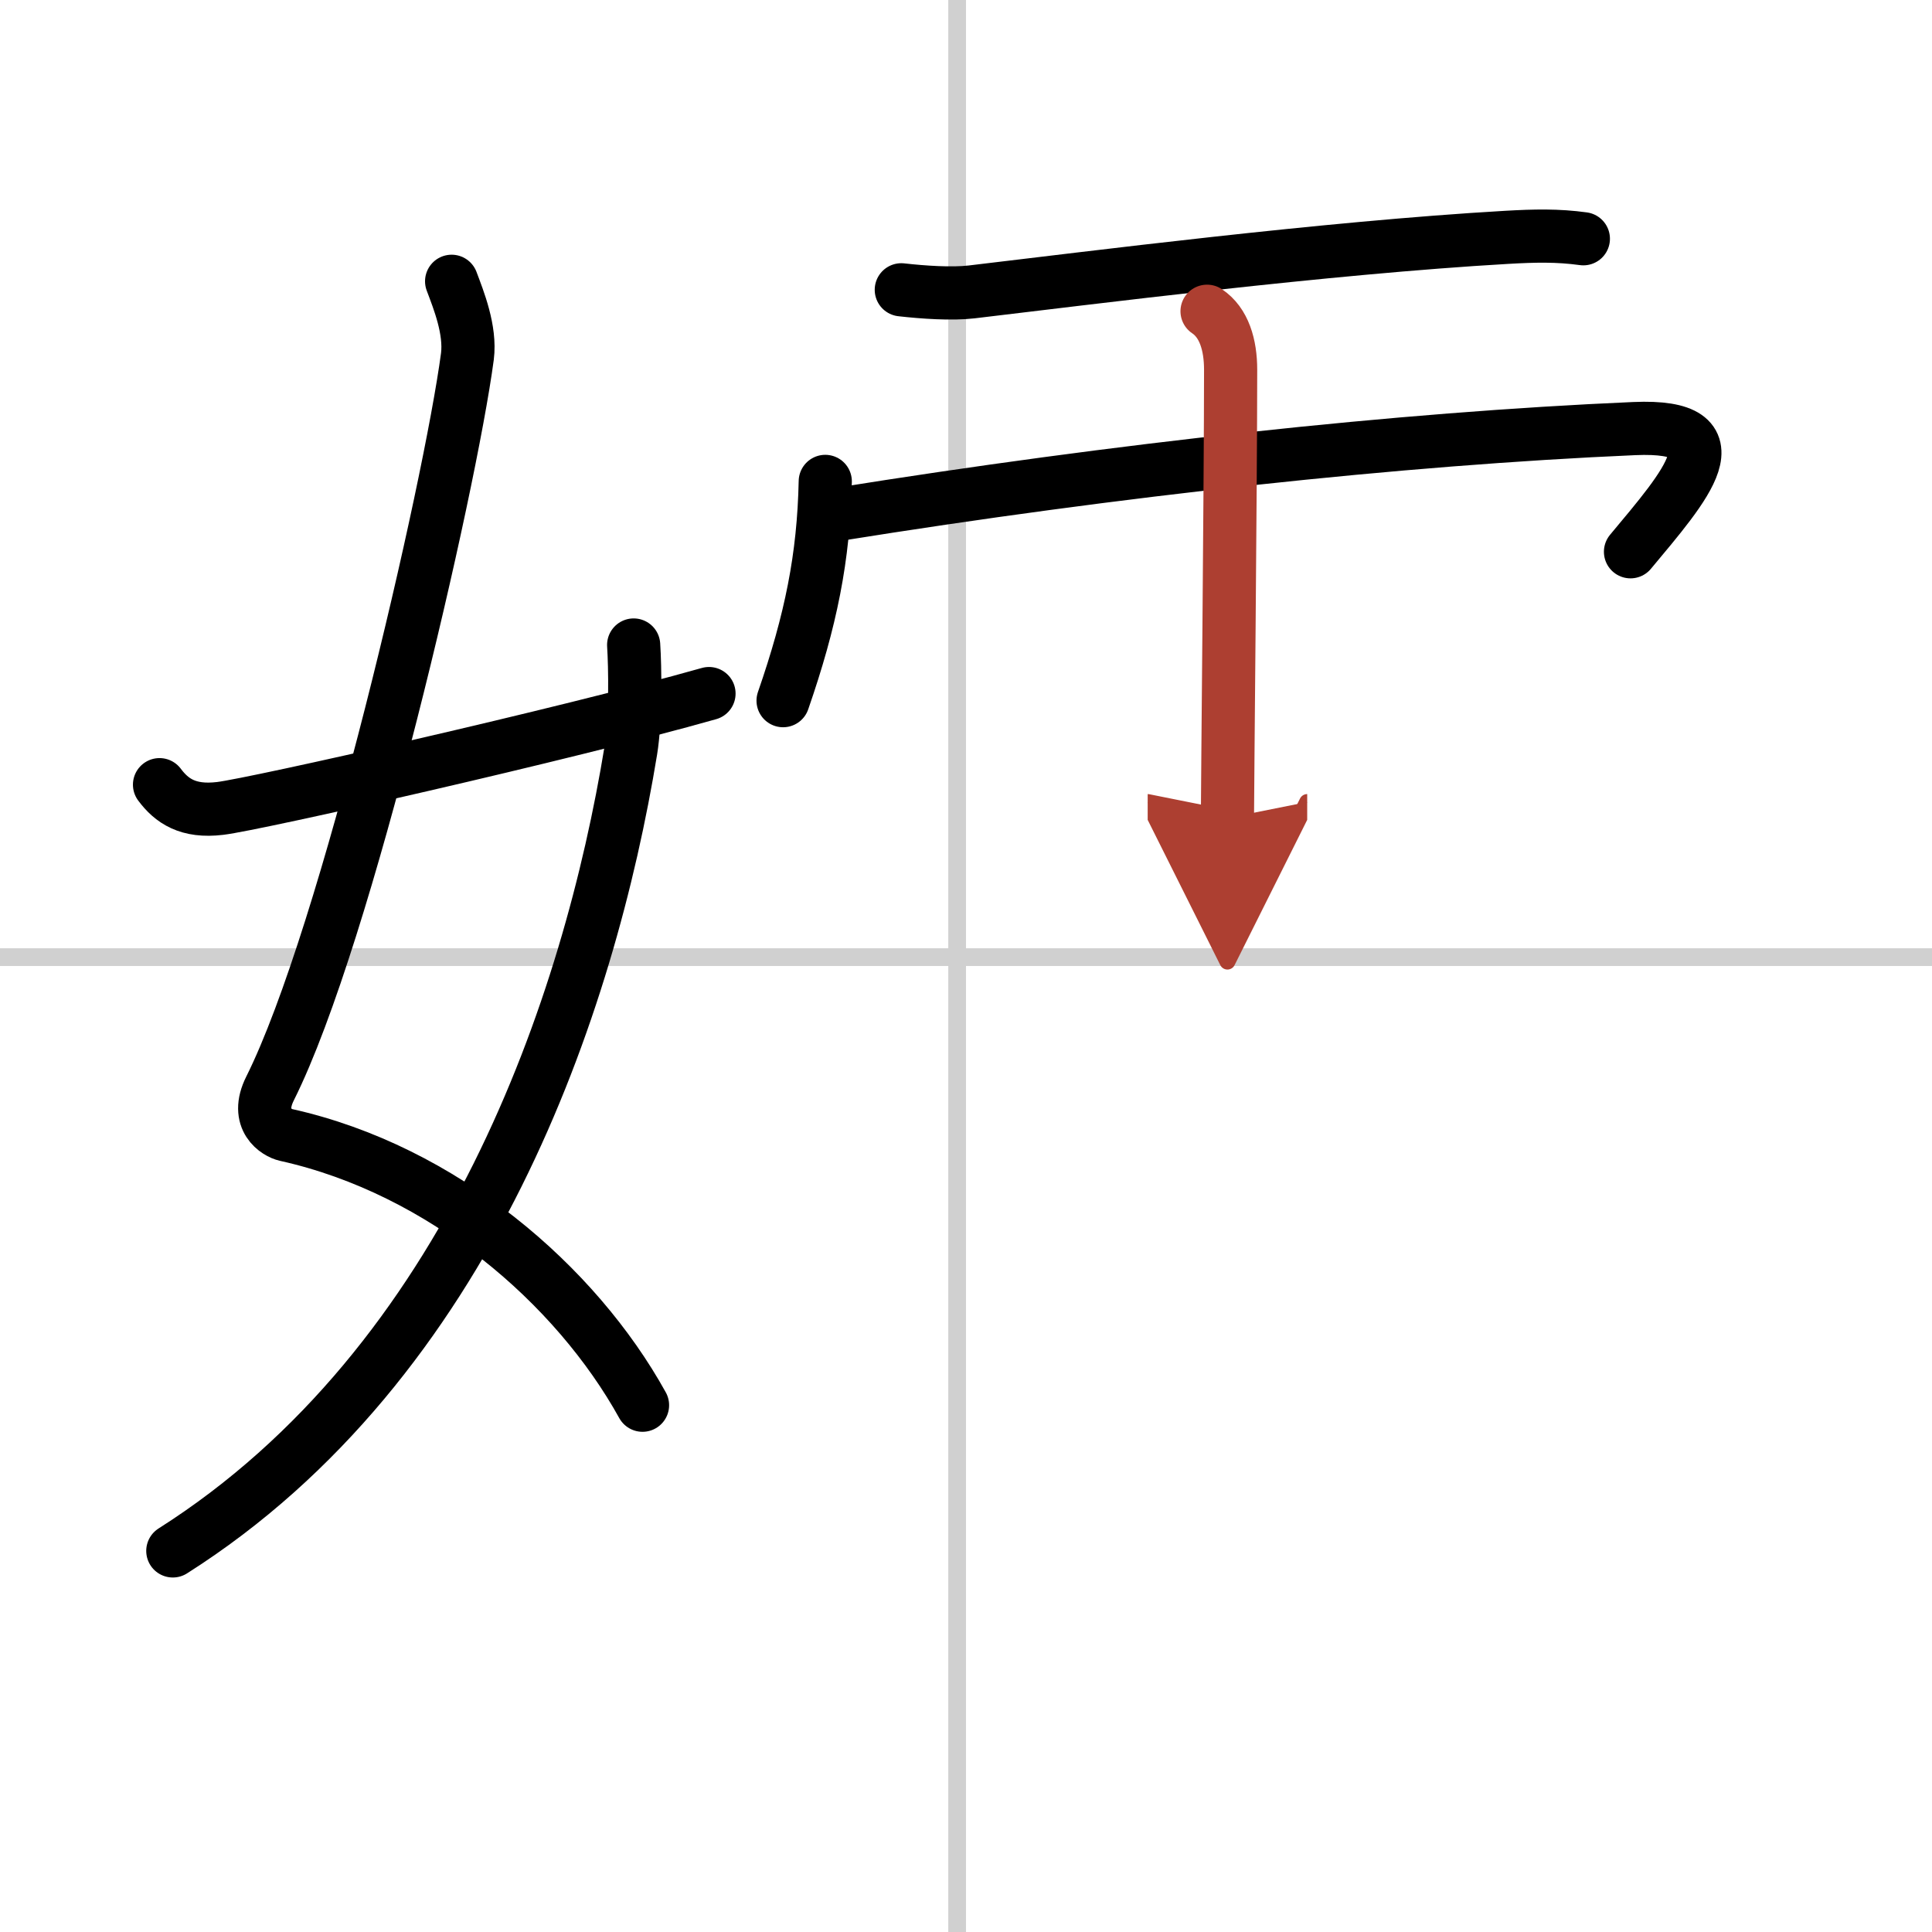 <svg width="400" height="400" viewBox="0 0 109 109" xmlns="http://www.w3.org/2000/svg"><defs><marker id="a" markerWidth="4" orient="auto" refX="1" refY="5" viewBox="0 0 10 10"><polyline points="0 0 10 5 0 10 1 5" fill="#ad3f31" stroke="#ad3f31"/></marker></defs><g fill="none" stroke="#000" stroke-linecap="round" stroke-linejoin="round" stroke-width="3"><rect width="100%" height="100%" fill="#fff" stroke="#fff"/><line x1="54" x2="54" y2="109" stroke="#d0d0d0" stroke-width="1"/><line x2="109" y1="54" y2="54" stroke="#d0d0d0" stroke-width="1"/><path d="M25.48,15.87c0.39,1.04,1.08,2.74,0.89,4.24c-0.98,7.39-6.81,32.65-11.13,41.29c-0.89,1.77,0.39,2.52,0.89,2.63C25,66,32.5,72.5,36.25,79.28"/><path d="M35.75,36.39c0.08,1.22,0.13,4.18-0.16,5.95C33.25,56.62,26.5,76.87,9.75,87.5"/><path d="m9 44.27c0.68 0.91 1.6 1.56 3.42 1.34 1.96-0.23 19.46-4.18 27.58-6.48"/><path d="m50.85 16.35c1.24 0.14 2.84 0.25 3.96 0.12 6.61-0.78 19.95-2.49 30.2-3.08 1.57-0.09 2.87-0.12 4.32 0.08"/><path d="m46.56 27.16c-0.09 4.29-0.81 7.84-2.38 12.37"/><path d="M47.22,29.03C63,26.5,79,24.75,92.2,24.18c6.01-0.26,2.9,3.22-0.21,6.95"/><path d="m68.1 17.56c0.96 0.64 1.33 1.9 1.33 3.3 0 6.3-0.18 23.88-0.18 25.29" marker-end="url(#a)" stroke="#ad3f31"/></g></svg>
